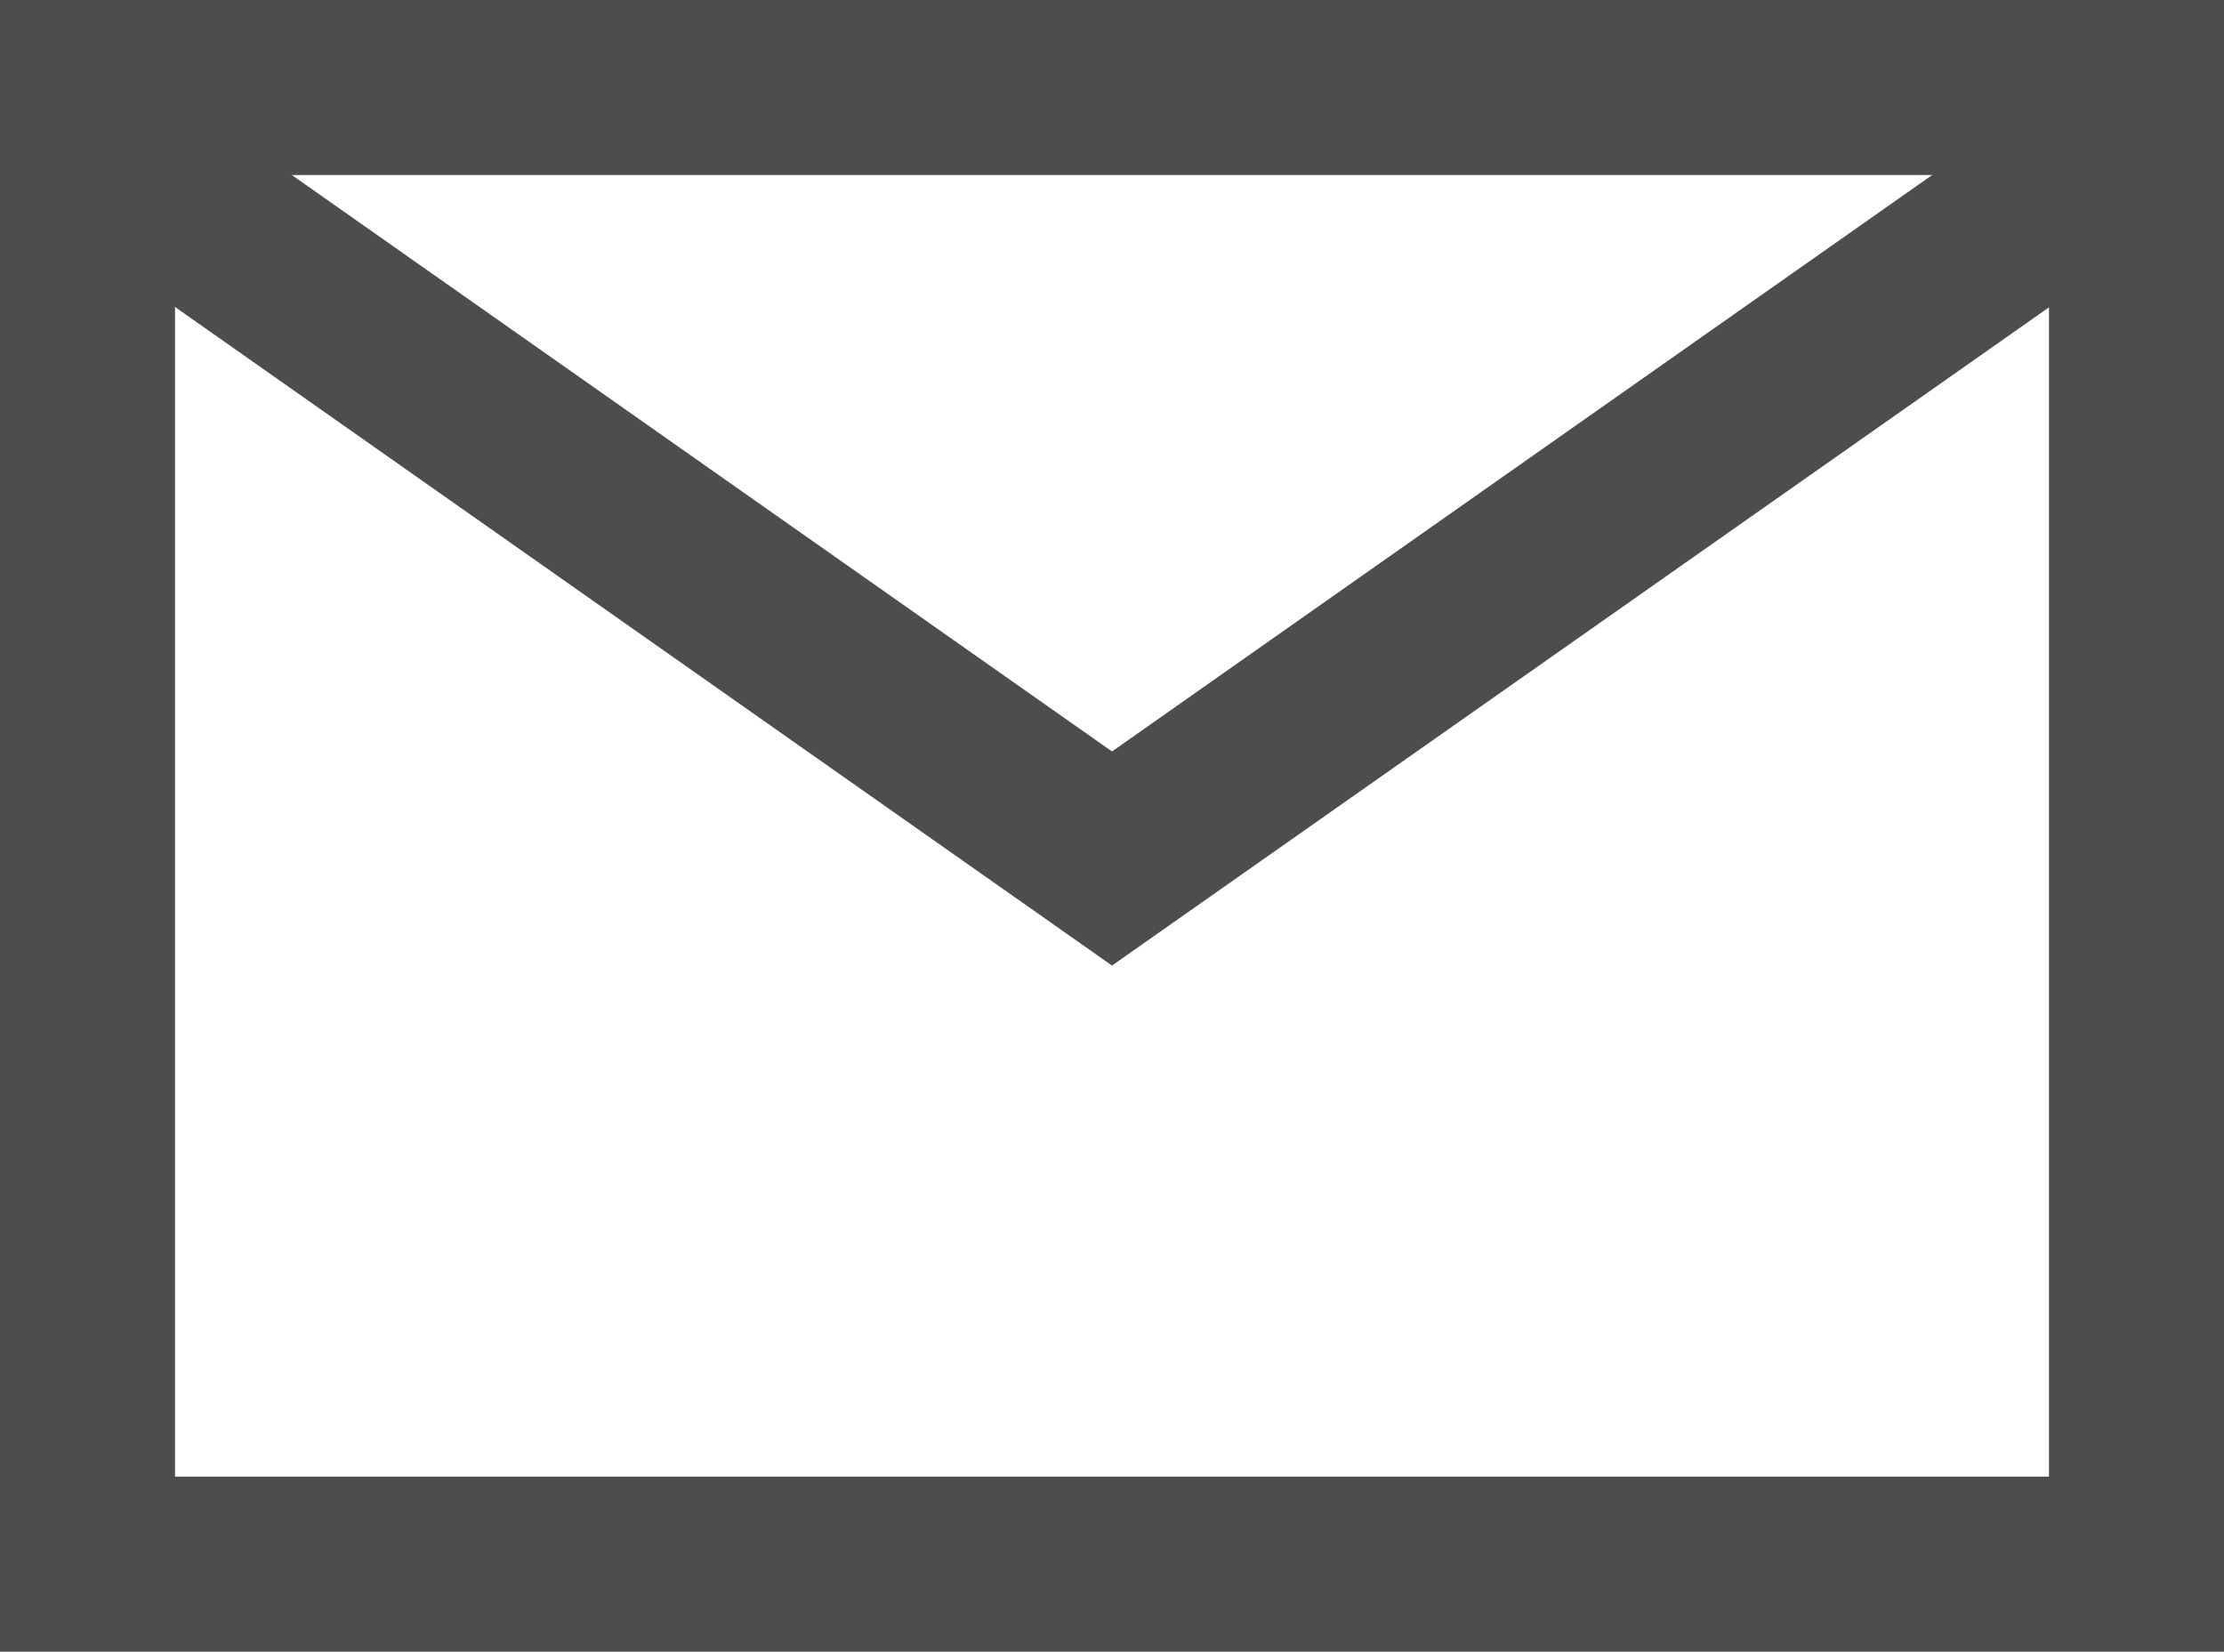<?xml version="1.0" encoding="UTF-8"?><svg id="_レイヤー_2" xmlns="http://www.w3.org/2000/svg" viewBox="0 0 38.12 28.31"><defs><style>.cls-1{fill:#4d4d4d;}</style></defs><g id="_デザイン"><polygon class="cls-1" points="19.06 16.55 1.02 3.87 2.74 1.41 19.06 12.88 35.38 1.41 37.11 3.87 19.06 16.55"/><path class="cls-1" d="m38.12,28.31H0V0h38.12v28.31ZM3,25.31h32.12V3H3v22.31Z"/></g></svg>